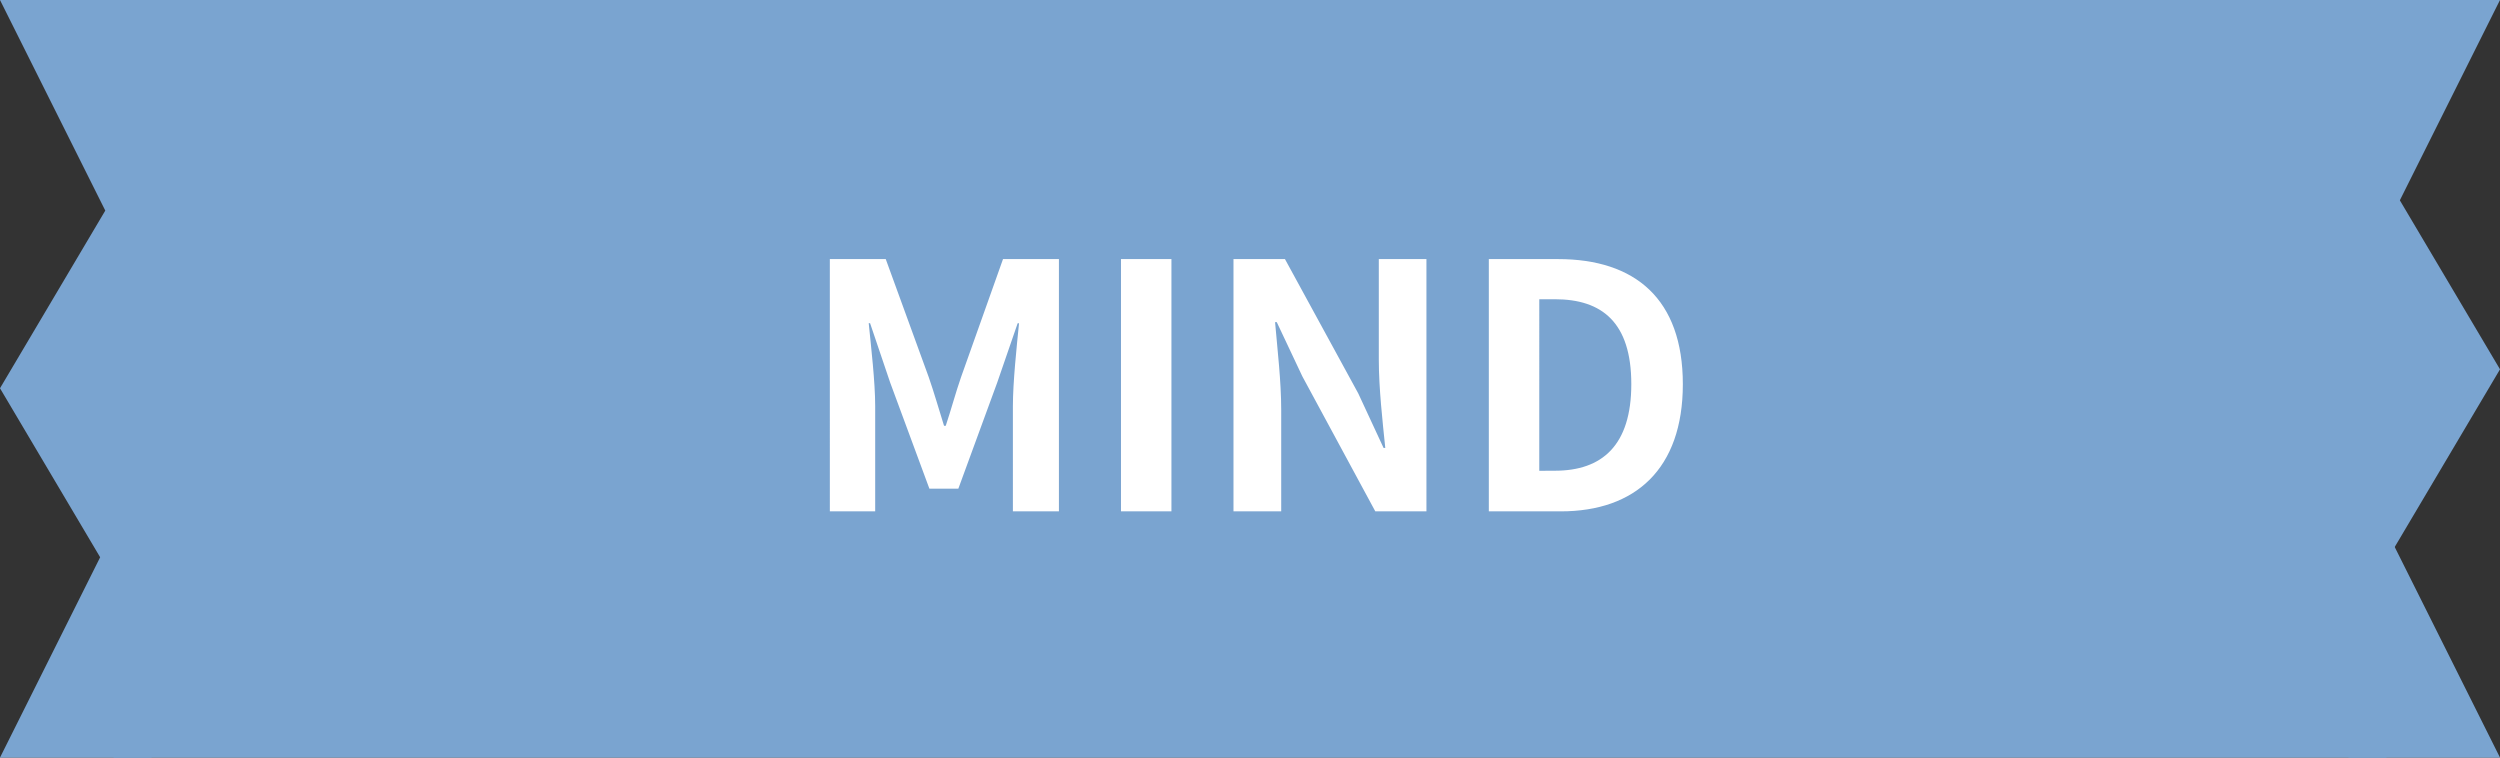 <svg id="見出し_アイキャッチ" xmlns="http://www.w3.org/2000/svg" width="132" height="40" viewBox="0 0 132 40">
  <rect x="0" y="0" width="132" height="40" fill="#333333" stroke="none"/>
  <path id="パス_15620" data-name="パス 15620" d="M0,0H120V40H0Z" transform="translate(6)" fill="#7aa4d0"/>
  <g id="グループ_939" data-name="グループ 939" transform="translate(-611.846 -3026)">
    <path id="合体_16" data-name="合体 16" d="M-4357.154,40l5.288-10.576-5.288-8.924,5.559-9.381L-4357.154,0h8V40Z" transform="translate(4969 3026)" fill="#7aa4d0"/>
  </g>
  <g id="グループ_940" data-name="グループ 940" transform="translate(743.846 3066) rotate(180)">
    <path id="パス_15620-2" data-name="パス 15620" d="M6.279,0V16h-8Z" transform="translate(613.567 3050)" fill="#7aa4d0"/>
    <path id="パス_15621" data-name="パス 15621" d="M0,0V16H8Z" transform="translate(619.846 3042) rotate(180)" fill="#7aa4d0"/>
    <path id="多角形_24" data-name="多角形 24" d="M13.5,0,27,8H0Z" transform="translate(611.846 3060) rotate(-90)" fill="#7aa4d0"/>
  </g>
  <path id="パス_21196" data-name="パス 21196" d="M-22.185,0h2.394V-5.562c0-1.26-.216-3.114-.342-4.374h.072L-19-6.8l2.07,5.6h1.53l2.052-5.6,1.08-3.132h.072c-.126,1.26-.324,3.114-.324,4.374V0h2.43V-13.32h-2.952l-2.214,6.228c-.288.828-.522,1.71-.81,2.574h-.09c-.27-.864-.522-1.746-.81-2.574l-2.268-6.228h-2.952ZM-6.813,0h2.664V-13.32H-6.813Zm5.94,0h2.52V-5.346c0-1.53-.2-3.2-.324-4.644h.09l1.35,2.862L6.615,0h2.7V-13.32H6.8v5.31c0,1.512.2,3.276.342,4.662h-.09L5.715-6.228,1.845-13.32H-.873ZM12.609,0h3.8c3.924,0,6.444-2.232,6.444-6.714,0-4.5-2.52-6.606-6.588-6.606H12.609Zm2.664-2.142V-11.2H16.1c2.484,0,4.032,1.224,4.032,4.482,0,3.24-1.548,4.572-4.032,4.572Z" transform="translate(66.001 27)" fill="#fff"/>
</svg>
